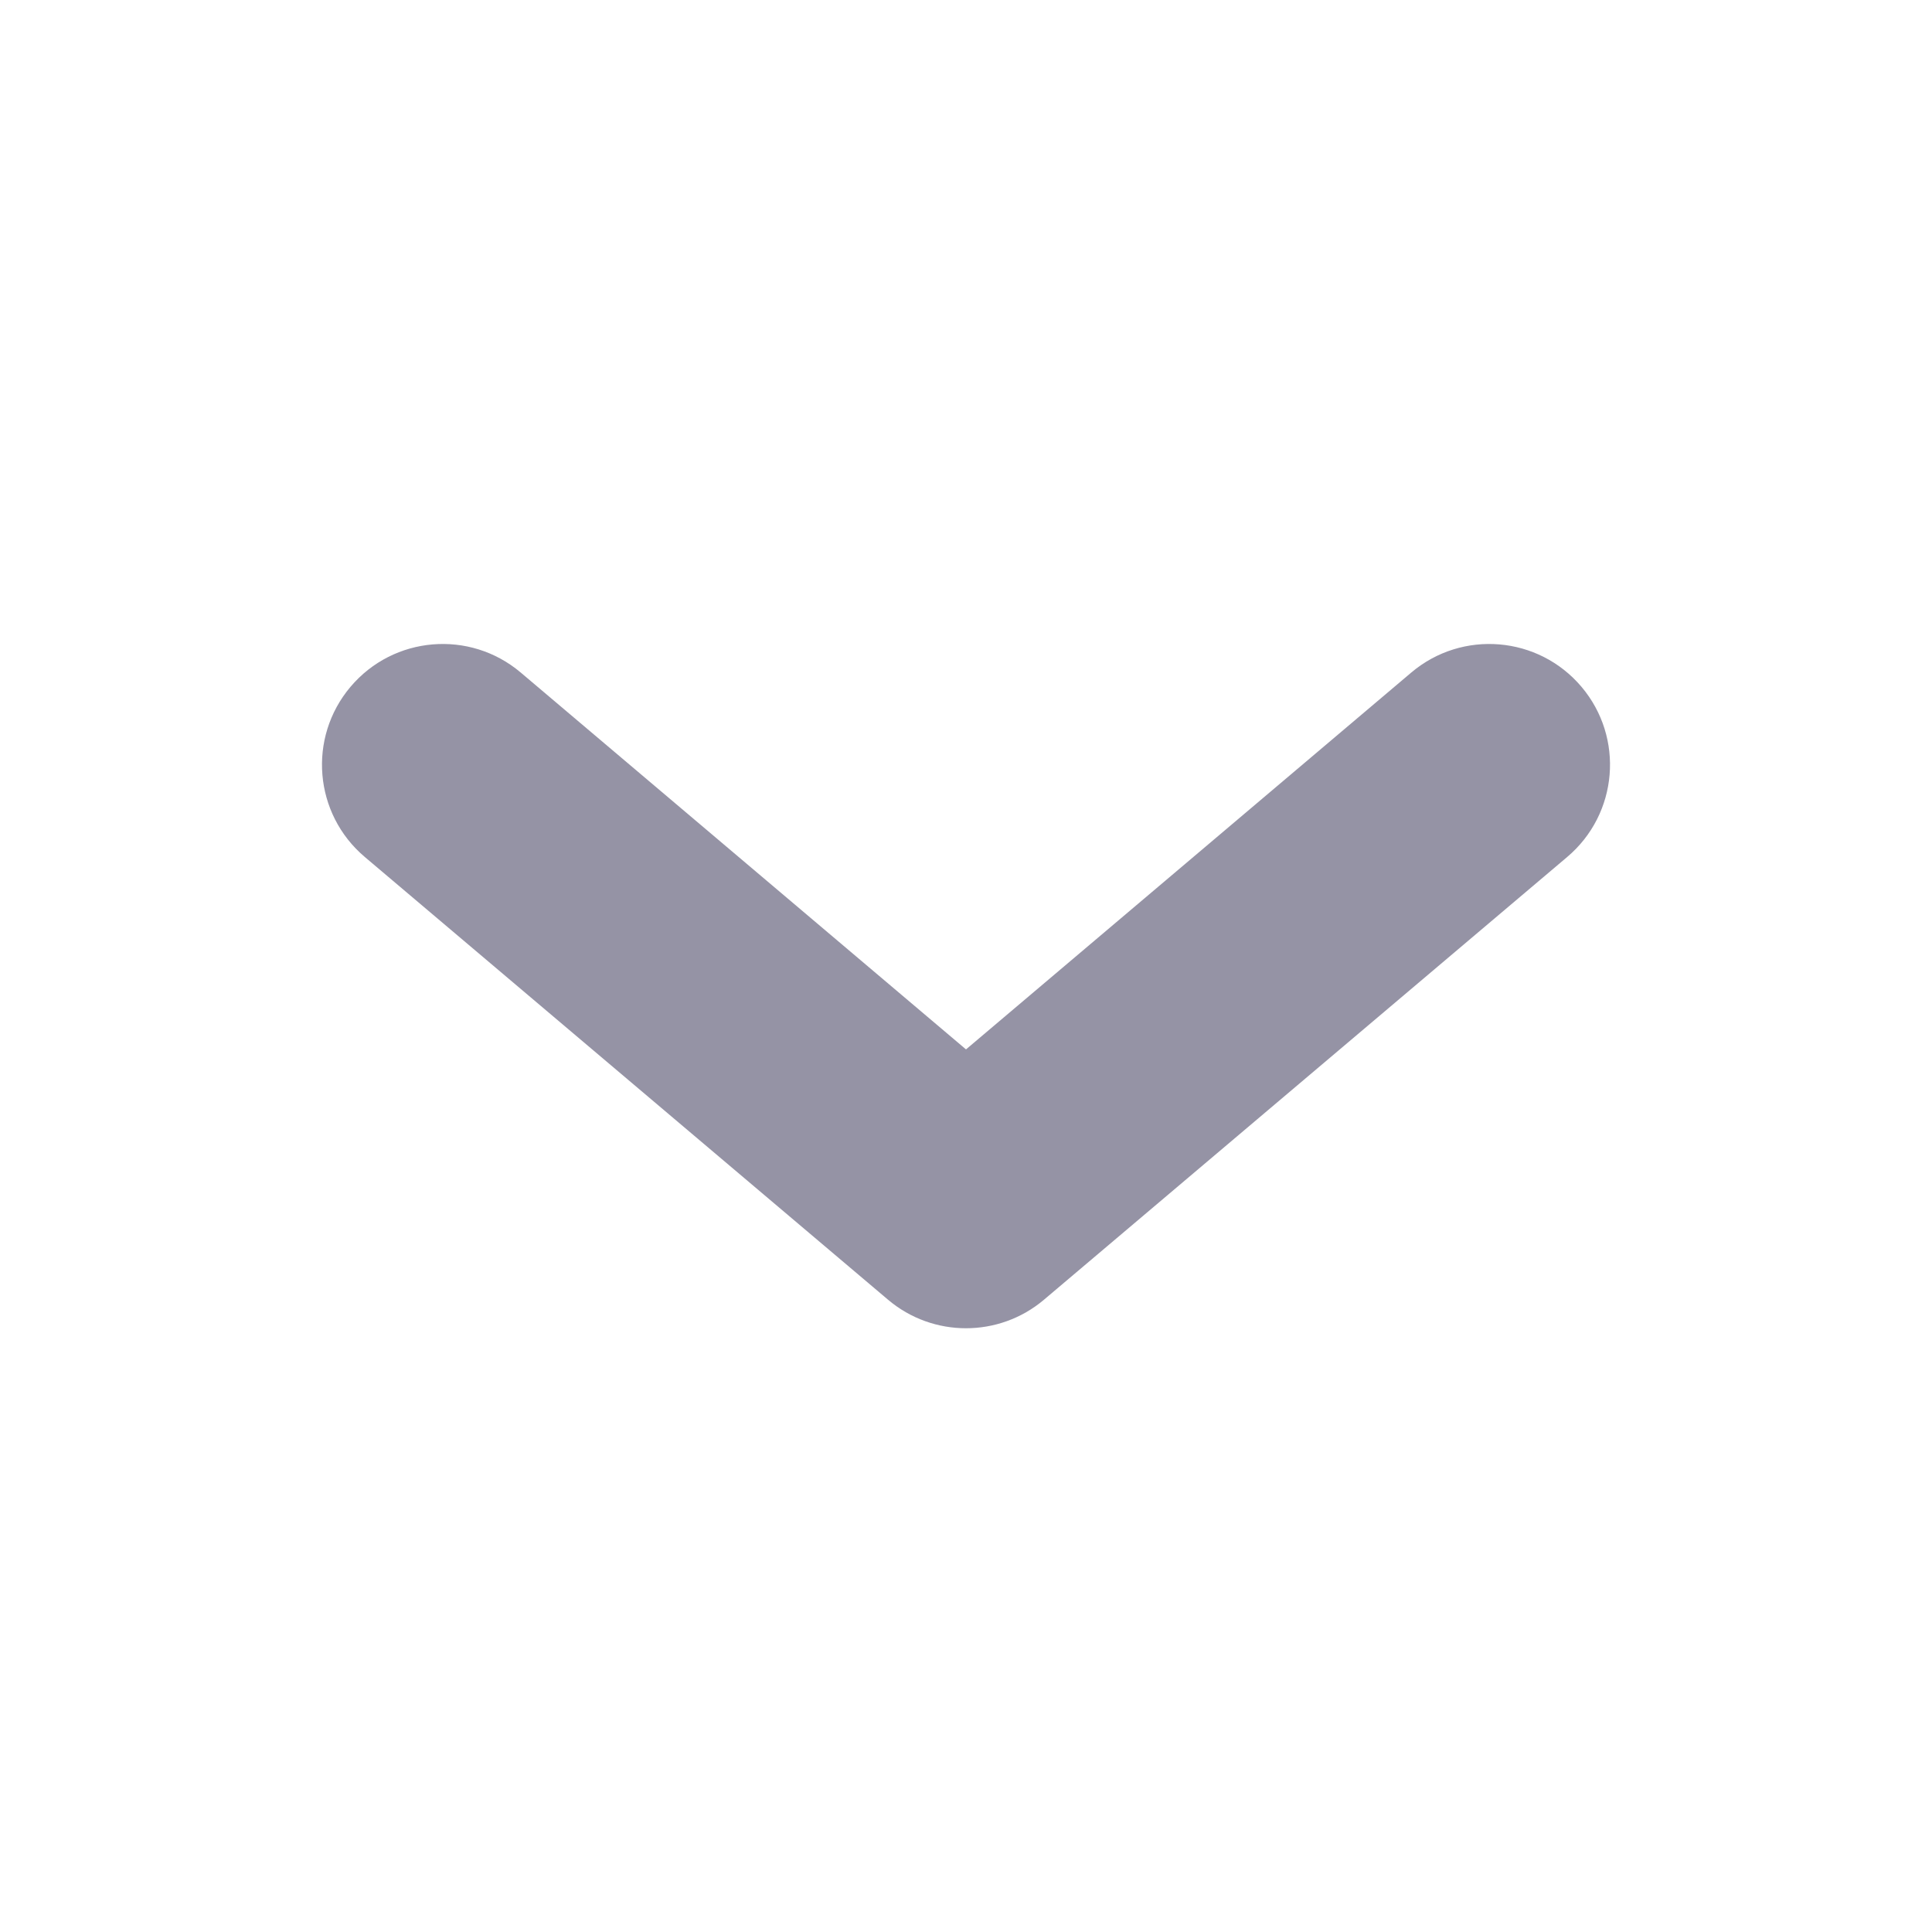 <svg width="12" height="12" viewBox="0 0 12 12" fill="none" xmlns="http://www.w3.org/2000/svg">
<path fill-rule="evenodd" clip-rule="evenodd" d="M2.177 4.266C2.445 3.949 2.918 3.91 3.234 4.177L6 6.518L8.766 4.177C9.082 3.91 9.555 3.949 9.823 4.266C10.09 4.582 10.051 5.055 9.734 5.323L6.484 8.073C6.205 8.309 5.795 8.309 5.516 8.073L2.266 5.323C1.949 5.055 1.91 4.582 2.177 4.266Z" fill="#9593A5"/>
</svg>
